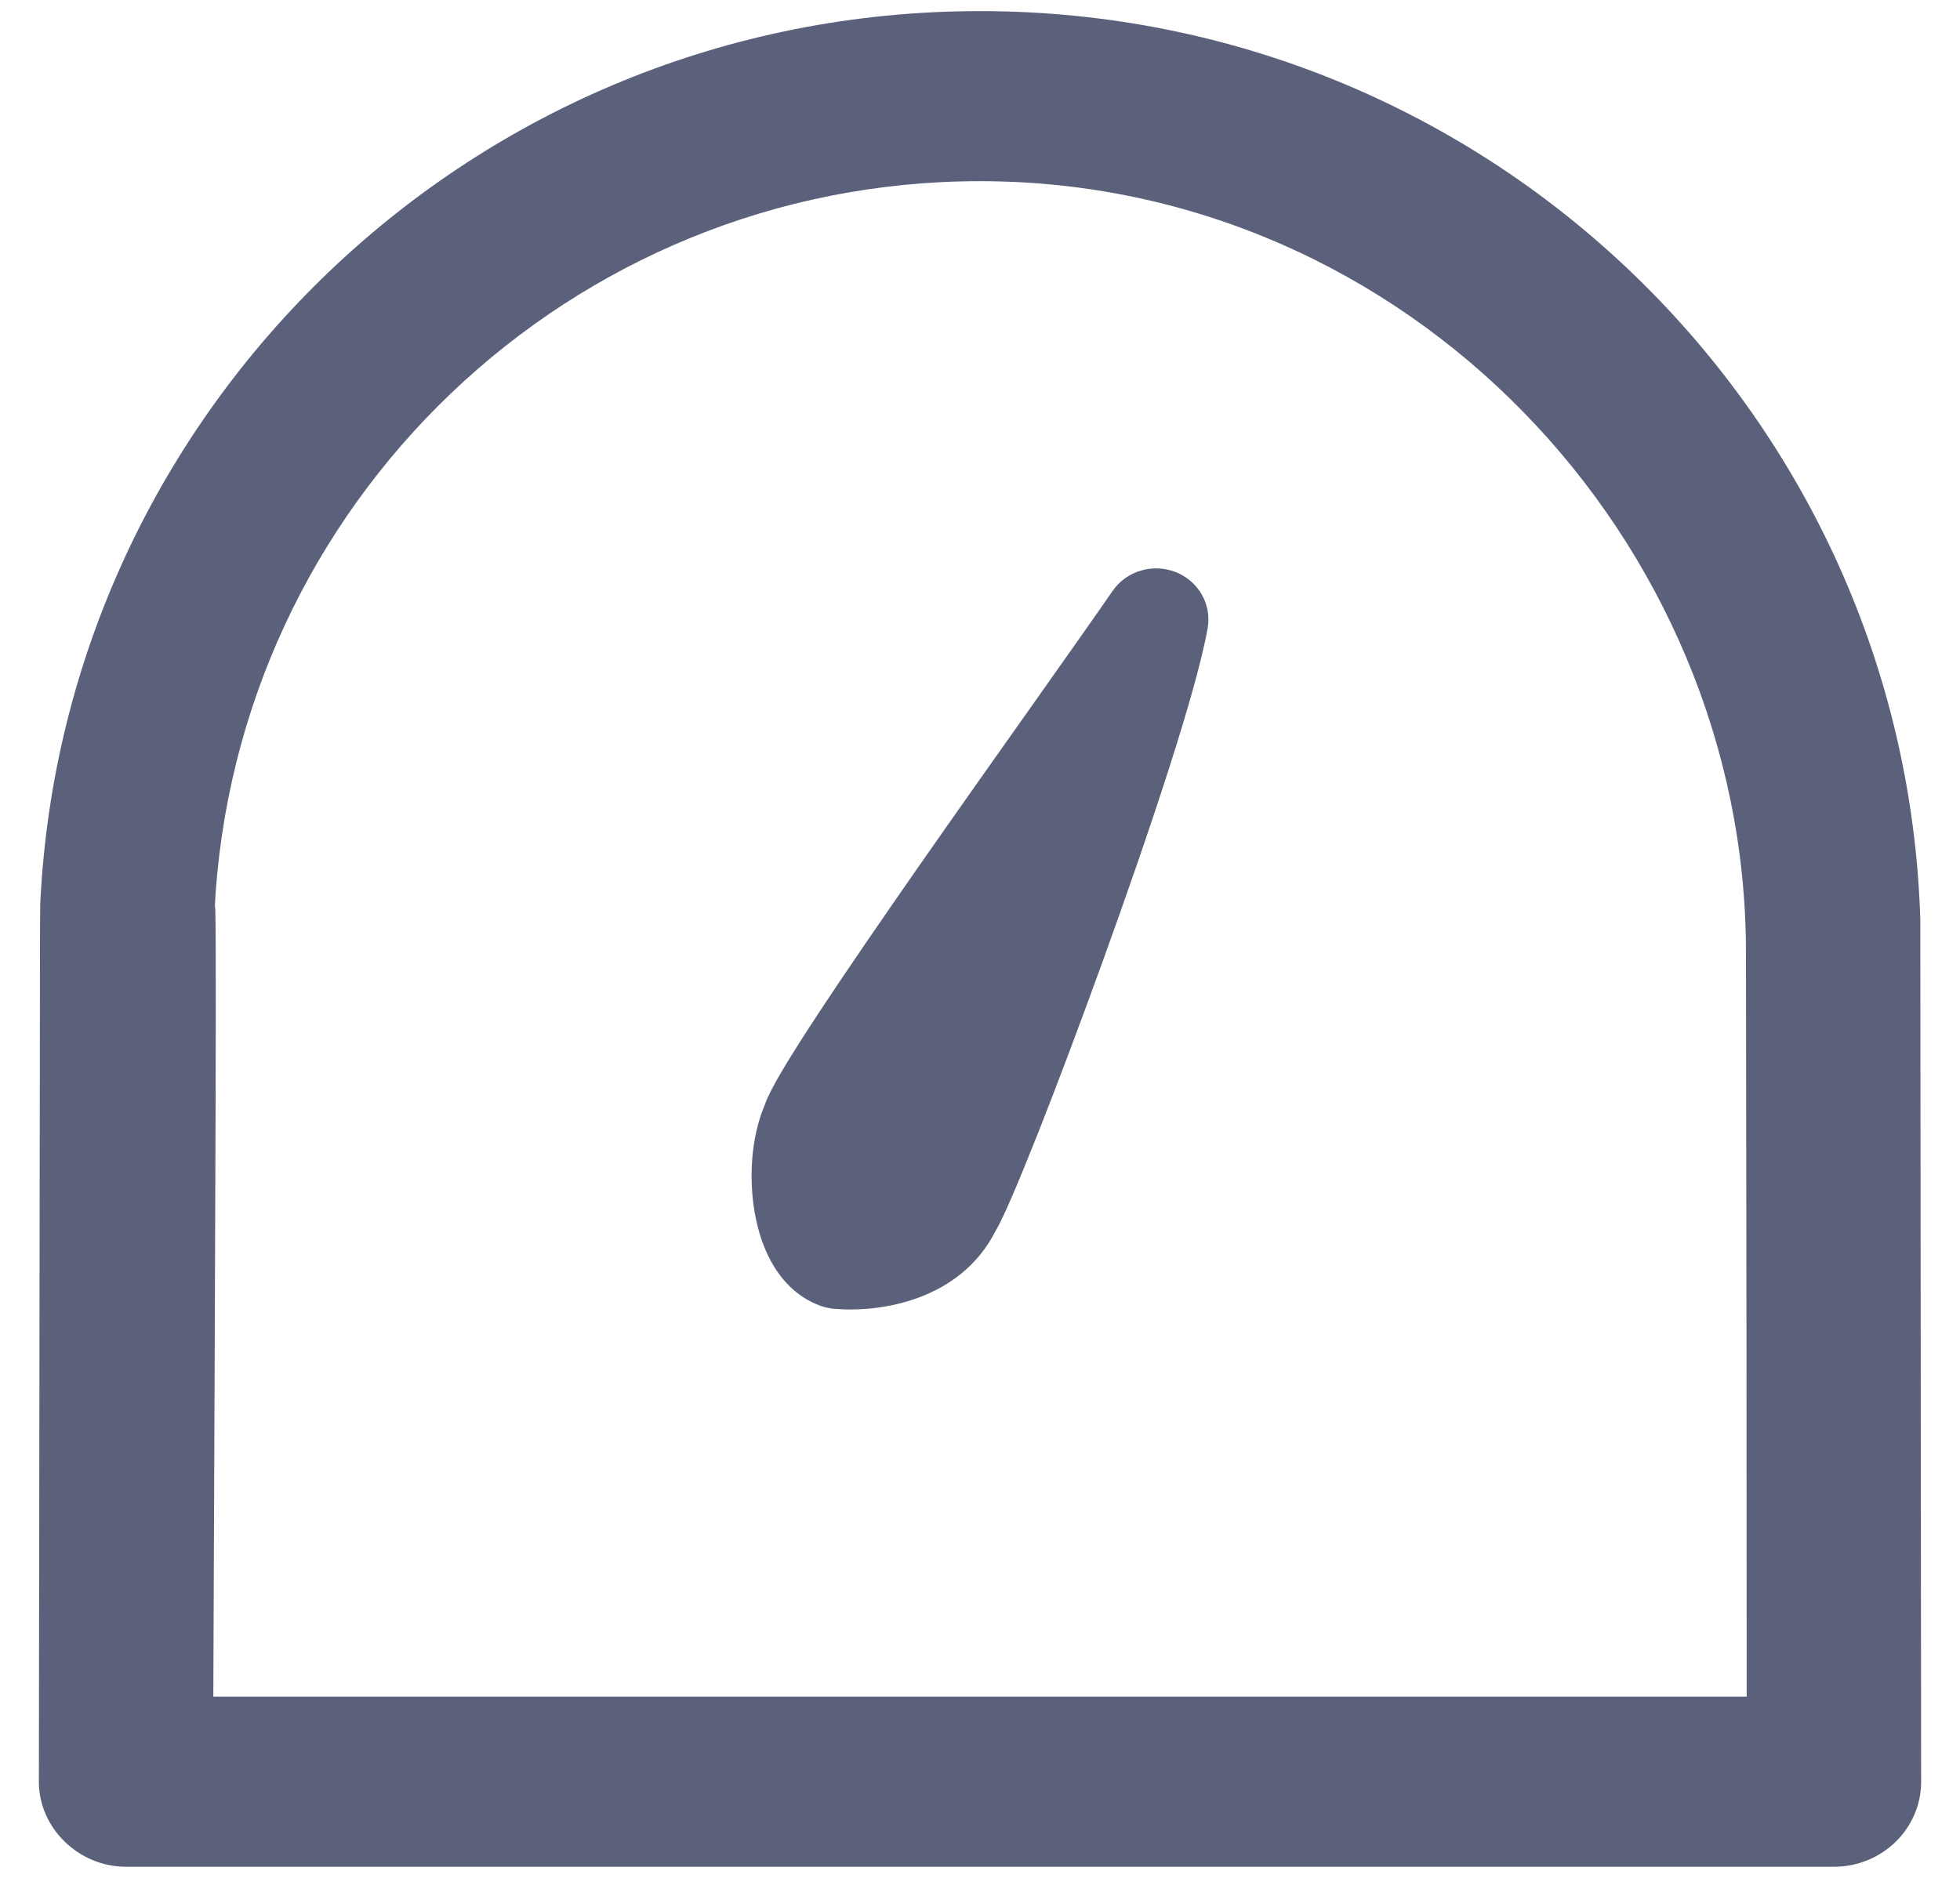 <svg width="24" height="23" viewBox="0 0 24 23" fill="none" xmlns="http://www.w3.org/2000/svg">
<path d="M14.394 7.006C14.674 7.115 14.838 7.4 14.788 7.69C14.654 8.46 14.071 10.201 13.511 11.751C13.226 12.539 12.94 13.298 12.706 13.89C12.588 14.186 12.483 14.443 12.397 14.643C12.327 14.805 12.254 14.969 12.19 15.078C11.76 15.924 10.788 16.08 10.213 16.03C10.157 16.025 10.101 16.013 10.048 15.994C9.74 15.883 9.552 15.65 9.444 15.454C9.332 15.252 9.269 15.026 9.235 14.815C9.172 14.417 9.197 13.937 9.358 13.549C9.385 13.471 9.421 13.398 9.448 13.345C9.487 13.27 9.535 13.184 9.589 13.094C9.698 12.912 9.841 12.686 10.008 12.432C10.342 11.924 10.781 11.285 11.241 10.624C11.734 9.918 12.244 9.196 12.684 8.575C13.075 8.021 13.41 7.548 13.624 7.237C13.793 6.993 14.113 6.897 14.394 7.006Z" fill="#5B617A"/>
<path fill-rule="evenodd" clip-rule="evenodd" d="M0.493 11.066C0.492 11.088 0.491 11.19 0.49 11.356L0.476 21.823C0.476 22.39 0.962 22.864 1.544 22.864L22.456 22.864C23.046 22.864 23.524 22.398 23.524 21.823L23.514 11.356C23.514 11.322 23.514 11.296 23.514 11.28C23.514 11.271 23.514 11.266 23.514 11.263C23.325 5.108 18.265 0.136 11.999 0.136C5.8 0.136 0.782 5.003 0.493 11.066ZM11.999 2.219C6.993 2.219 2.865 6.161 2.627 11.163C2.659 10.48 2.634 15.178 2.612 20.781L21.388 20.781C21.388 17.735 21.384 14.689 21.379 11.643C21.37 6.622 17.251 2.219 11.999 2.219Z" fill="#5B617A"/>
</svg>
